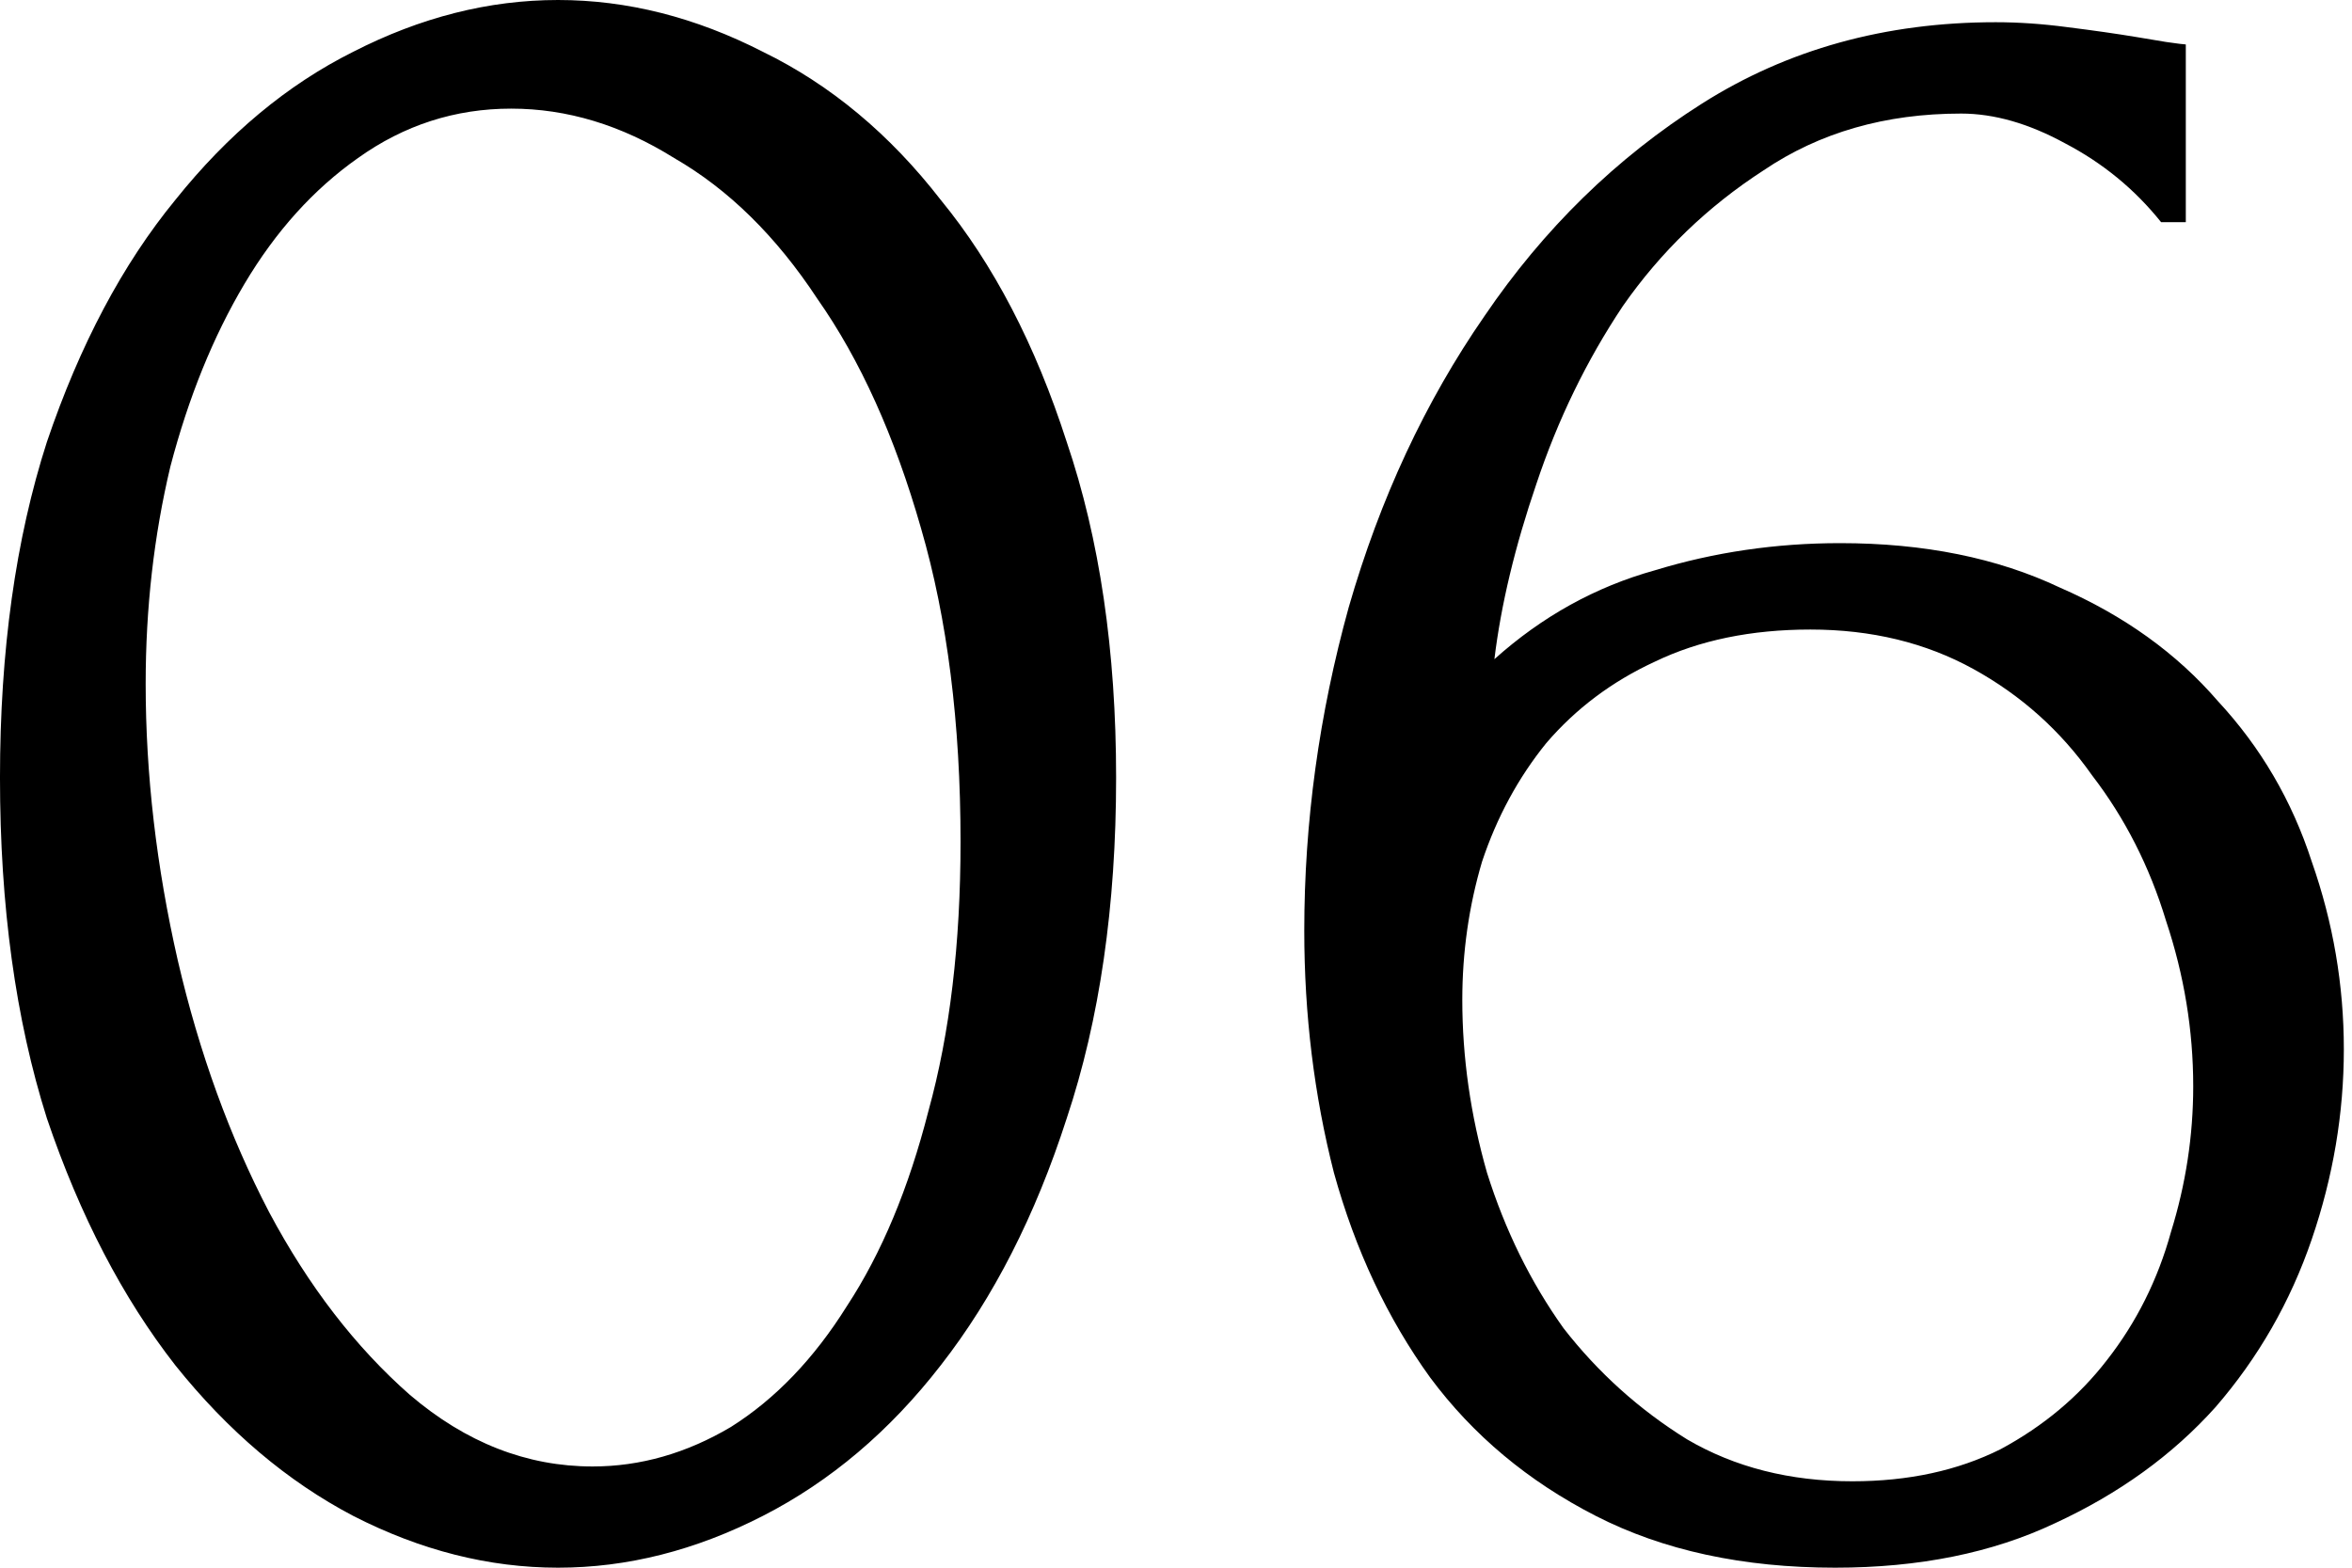 <?xml version="1.0" encoding="UTF-8"?> <svg xmlns="http://www.w3.org/2000/svg" width="183" height="122" viewBox="0 0 183 122" fill="none"> <path d="M-0.001 60.52C-0.001 50.657 1.215 41.947 3.649 34.391C6.211 26.834 9.541 20.558 13.639 15.562C17.738 10.439 22.349 6.596 27.473 4.035C32.724 1.345 38.039 0 43.419 0C48.799 0 54.114 1.345 59.365 4.035C64.617 6.596 69.228 10.439 73.199 15.562C77.297 20.558 80.563 26.834 82.997 34.391C85.559 41.947 86.84 50.657 86.84 60.52C86.84 70.51 85.559 79.348 82.997 87.033C80.563 94.59 77.297 100.994 73.199 106.246C69.228 111.369 64.617 115.276 59.365 117.965C54.114 120.655 48.799 122 43.419 122C38.039 122 32.724 120.655 27.473 117.965C22.349 115.276 17.738 111.369 13.639 106.246C9.541 100.994 6.211 94.59 3.649 87.033C1.215 79.348 -0.001 70.51 -0.001 60.52ZM74.736 65.515C74.736 56.293 73.711 48.16 71.662 41.115C69.612 33.942 66.922 27.986 63.592 23.247C60.39 18.38 56.676 14.73 52.449 12.296C48.35 9.734 44.123 8.454 39.769 8.454C35.414 8.454 31.443 9.734 27.857 12.296C24.398 14.73 21.453 17.996 19.019 22.095C16.585 26.193 14.664 30.932 13.255 36.312C11.974 41.691 11.334 47.327 11.334 53.219C11.334 60.264 12.166 67.436 13.832 74.737C15.497 81.91 17.866 88.442 20.94 94.334C24.014 100.098 27.665 104.837 31.892 108.551C36.246 112.266 40.985 114.123 46.109 114.123C49.823 114.123 53.41 113.098 56.868 111.049C60.326 108.871 63.336 105.733 65.898 101.635C68.588 97.536 70.701 92.477 72.238 86.457C73.903 80.437 74.736 73.456 74.736 65.515ZM140.866 48.992C136.255 48.992 132.22 49.825 128.762 51.49C125.432 53.027 122.614 55.14 120.309 57.83C118.131 60.52 116.466 63.594 115.313 67.052C114.289 70.51 113.776 74.097 113.776 77.811C113.776 82.294 114.417 86.777 115.697 91.26C117.106 95.743 119.092 99.778 121.653 103.364C124.343 106.822 127.545 109.704 131.26 112.01C134.974 114.187 139.265 115.276 144.132 115.276C148.487 115.276 152.33 114.443 155.66 112.778C158.99 110.985 161.744 108.679 163.921 105.861C166.227 102.916 167.892 99.585 168.916 95.871C170.069 92.156 170.646 88.378 170.646 84.535C170.646 80.181 169.941 75.89 168.532 71.663C167.251 67.436 165.33 63.658 162.768 60.328C160.335 56.869 157.261 54.115 153.546 52.066C149.832 50.017 145.605 48.992 140.866 48.992ZM168.148 17.291C166.099 14.73 163.601 12.68 160.655 11.143C157.837 9.606 155.147 8.838 152.586 8.838C146.694 8.838 141.57 10.311 137.216 13.257C132.861 16.075 129.21 19.597 126.264 23.824C123.447 28.05 121.205 32.661 119.54 37.657C117.875 42.524 116.786 47.071 116.274 51.298C119.988 47.968 124.151 45.662 128.762 44.381C133.373 42.972 138.176 42.268 143.172 42.268C149.704 42.268 155.404 43.42 160.271 45.726C165.266 47.903 169.365 50.849 172.567 54.564C175.897 58.15 178.331 62.313 179.868 67.052C181.533 71.791 182.365 76.658 182.365 81.654C182.365 86.649 181.533 91.58 179.868 96.447C178.203 101.315 175.705 105.669 172.375 109.512C169.044 113.226 164.882 116.236 159.886 118.542C155.019 120.847 149.32 122 142.787 122C135.615 122 129.402 120.655 124.151 117.965C118.9 115.276 114.609 111.689 111.279 107.206C107.948 102.595 105.451 97.28 103.786 91.26C102.249 85.24 101.48 78.964 101.48 72.431C101.48 63.978 102.633 55.589 104.938 47.263C107.372 38.809 110.894 31.253 115.505 24.592C120.116 17.804 125.752 12.296 132.412 8.069C139.073 3.843 146.694 1.729 155.275 1.729C157.069 1.729 158.926 1.857 160.847 2.113C162.896 2.37 164.69 2.626 166.227 2.882C166.995 3.01 167.764 3.138 168.532 3.266C169.429 3.394 169.941 3.458 170.069 3.458V17.291H168.148Z" fill="black"></path> </svg> 